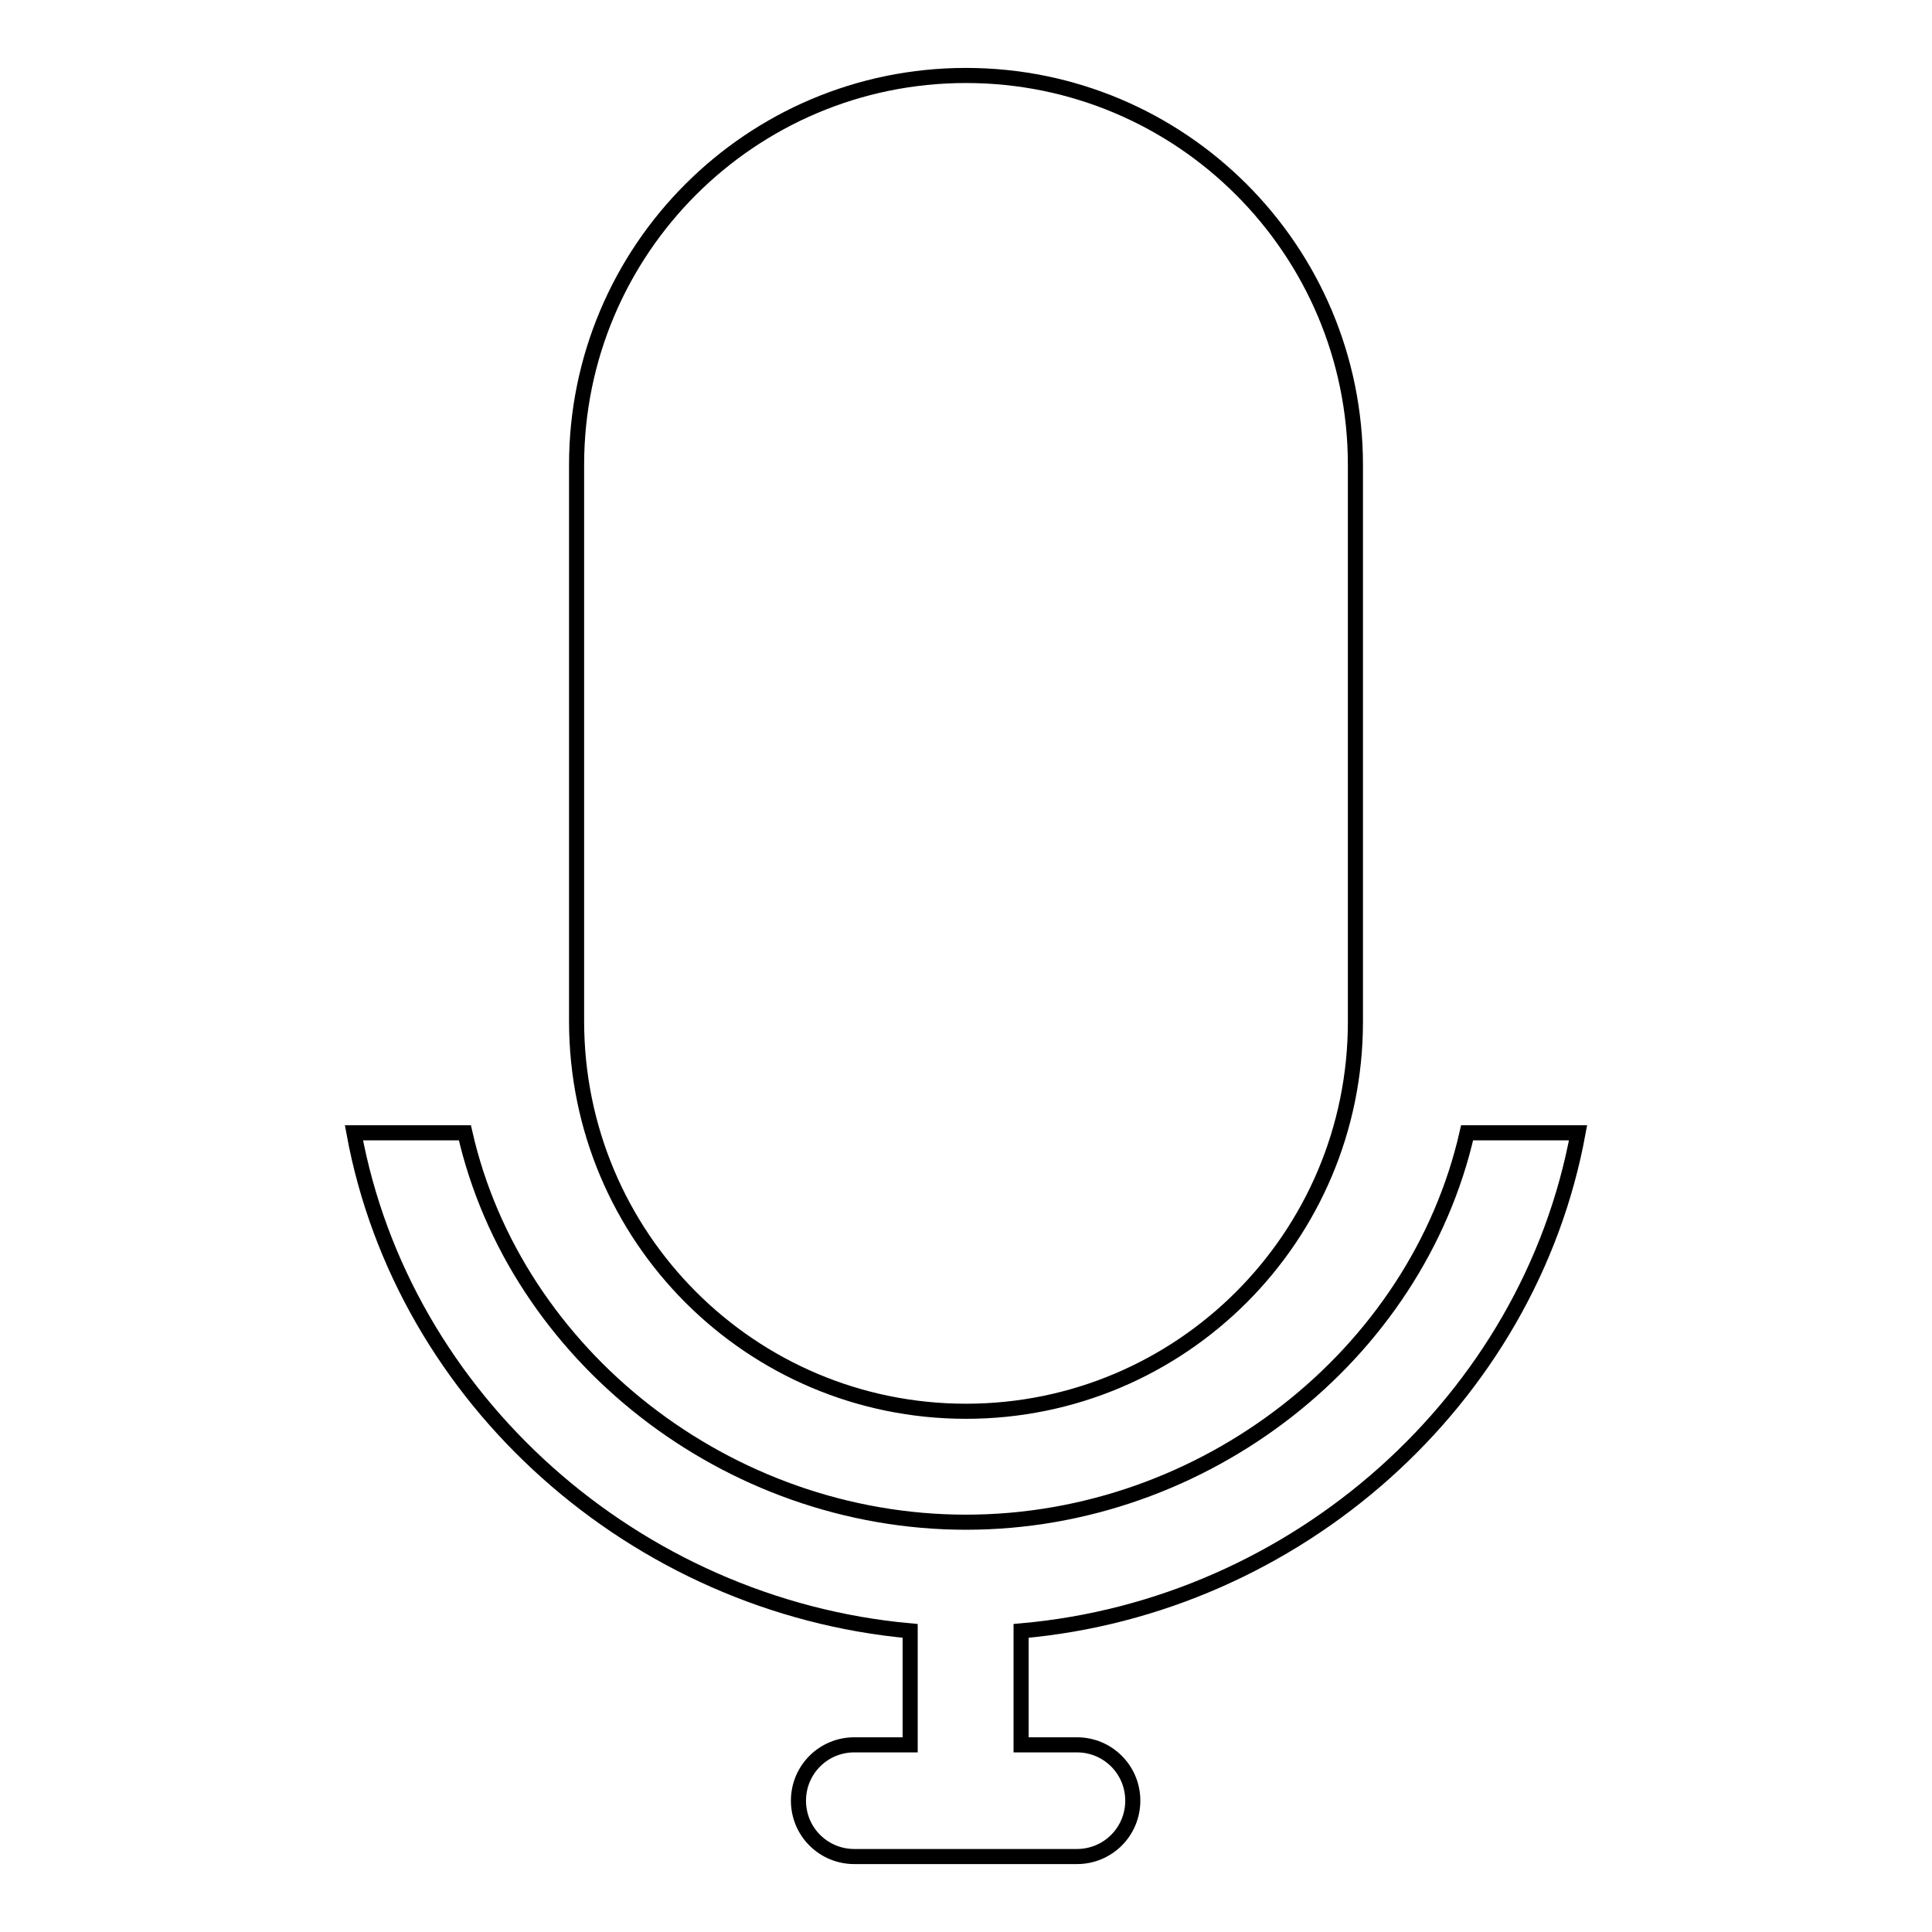 <?xml version="1.0" encoding="utf-8"?>
<!-- Svg Vector Icons : http://www.onlinewebfonts.com/icon -->
<!DOCTYPE svg PUBLIC "-//W3C//DTD SVG 1.1//EN" "http://www.w3.org/Graphics/SVG/1.1/DTD/svg11.dtd">
<svg version="1.1" xmlns="http://www.w3.org/2000/svg" xmlns:xlink="http://www.w3.org/1999/xlink" x="0px" y="0px" viewBox="0 0 256 256" enable-background="new 0 0 256 256" xml:space="preserve">
<g> <path stroke-width="2" fill-opacity="0" stroke="#000000"  d="M128,187c28.5,0,51.6-23.1,51.6-51.6V61.6c0-28.5-23.1-51.6-51.6-51.6c-28.5,0-51.6,23.1-51.6,51.6v73.7 C76.4,163.9,99.5,187,128,187L128,187z M209.1,150.1h-14.7c-6.7,29.5-34.8,51.6-66.4,51.6c-31.6,0-59.7-22.1-66.4-51.6H46.9 c6.5,35.4,37.3,62.7,73.7,66v15.1h-7.4c-4.1,0-7.4,3.3-7.4,7.4s3.3,7.4,7.4,7.4h29.5c4.1,0,7.4-3.3,7.4-7.4s-3.3-7.4-7.4-7.4h-7.4 v-15.1C171.8,212.9,202.6,185.5,209.1,150.1z"/></g>
</svg>